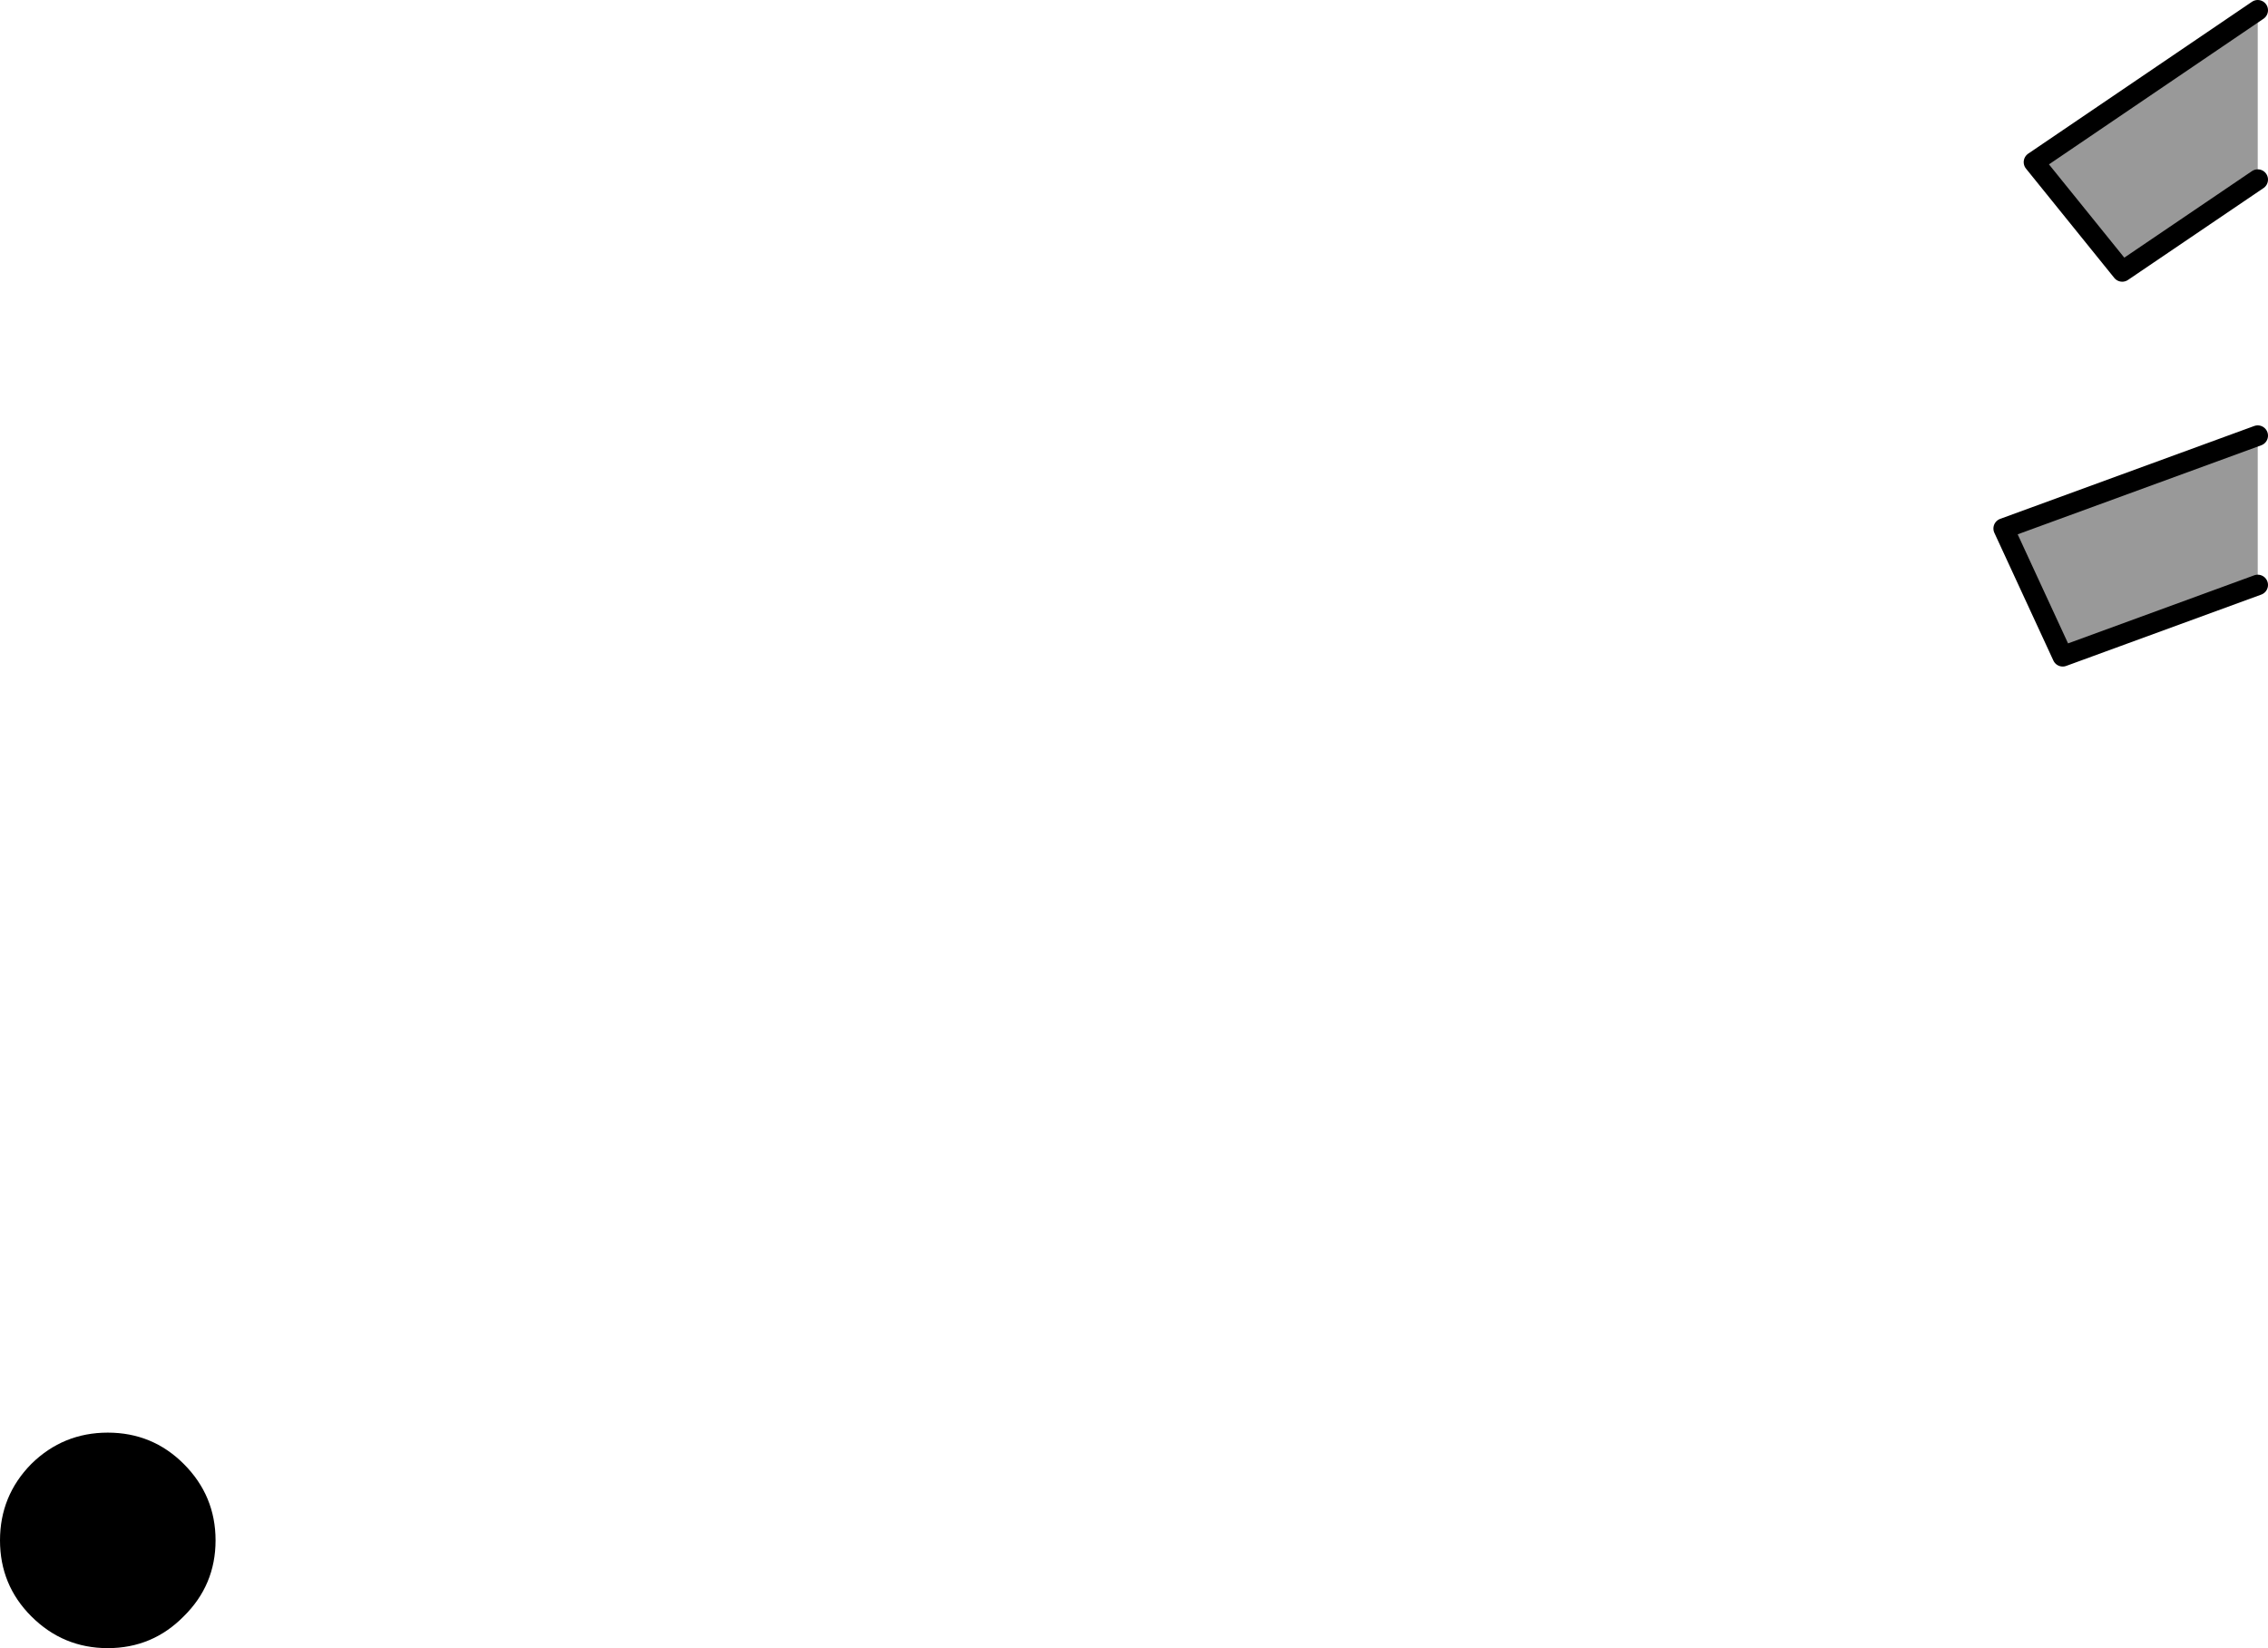 <?xml version="1.0" encoding="UTF-8" standalone="no"?>
<svg xmlns:xlink="http://www.w3.org/1999/xlink" height="160.6px" width="220.95px" xmlns="http://www.w3.org/2000/svg">
  <g transform="matrix(1.0, 0.0, 0.0, 1.0, 219.95, -16.35)">
    <path d="M0.0 17.35 L0.0 33.85 -13.2 42.8 -21.8 32.15 0.0 17.35 M0.0 58.8 L0.0 73.35 -19.0 80.3 -24.75 67.85 0.0 58.8" fill="#999999" fill-rule="evenodd" stroke="none"/>
    <path d="M0.0 17.35 L-21.8 32.15 -13.2 42.8 0.0 33.85 M0.0 58.8 L-24.75 67.85 -19.0 80.3 0.0 73.35" fill="none" stroke="#000000" stroke-linecap="round" stroke-linejoin="round" stroke-width="2.0"/>
    <path d="M-219.95 166.45 Q-219.95 162.1 -216.9 159.0 -213.8 155.95 -209.45 155.95 -205.1 155.95 -202.05 159.0 -198.95 162.1 -198.95 166.45 -198.95 170.8 -202.05 173.85 -205.1 176.95 -209.45 176.95 -213.8 176.95 -216.9 173.85 -219.95 170.8 -219.95 166.45" fill="#000000" fill-rule="evenodd" stroke="none"/>
  </g>
</svg>

